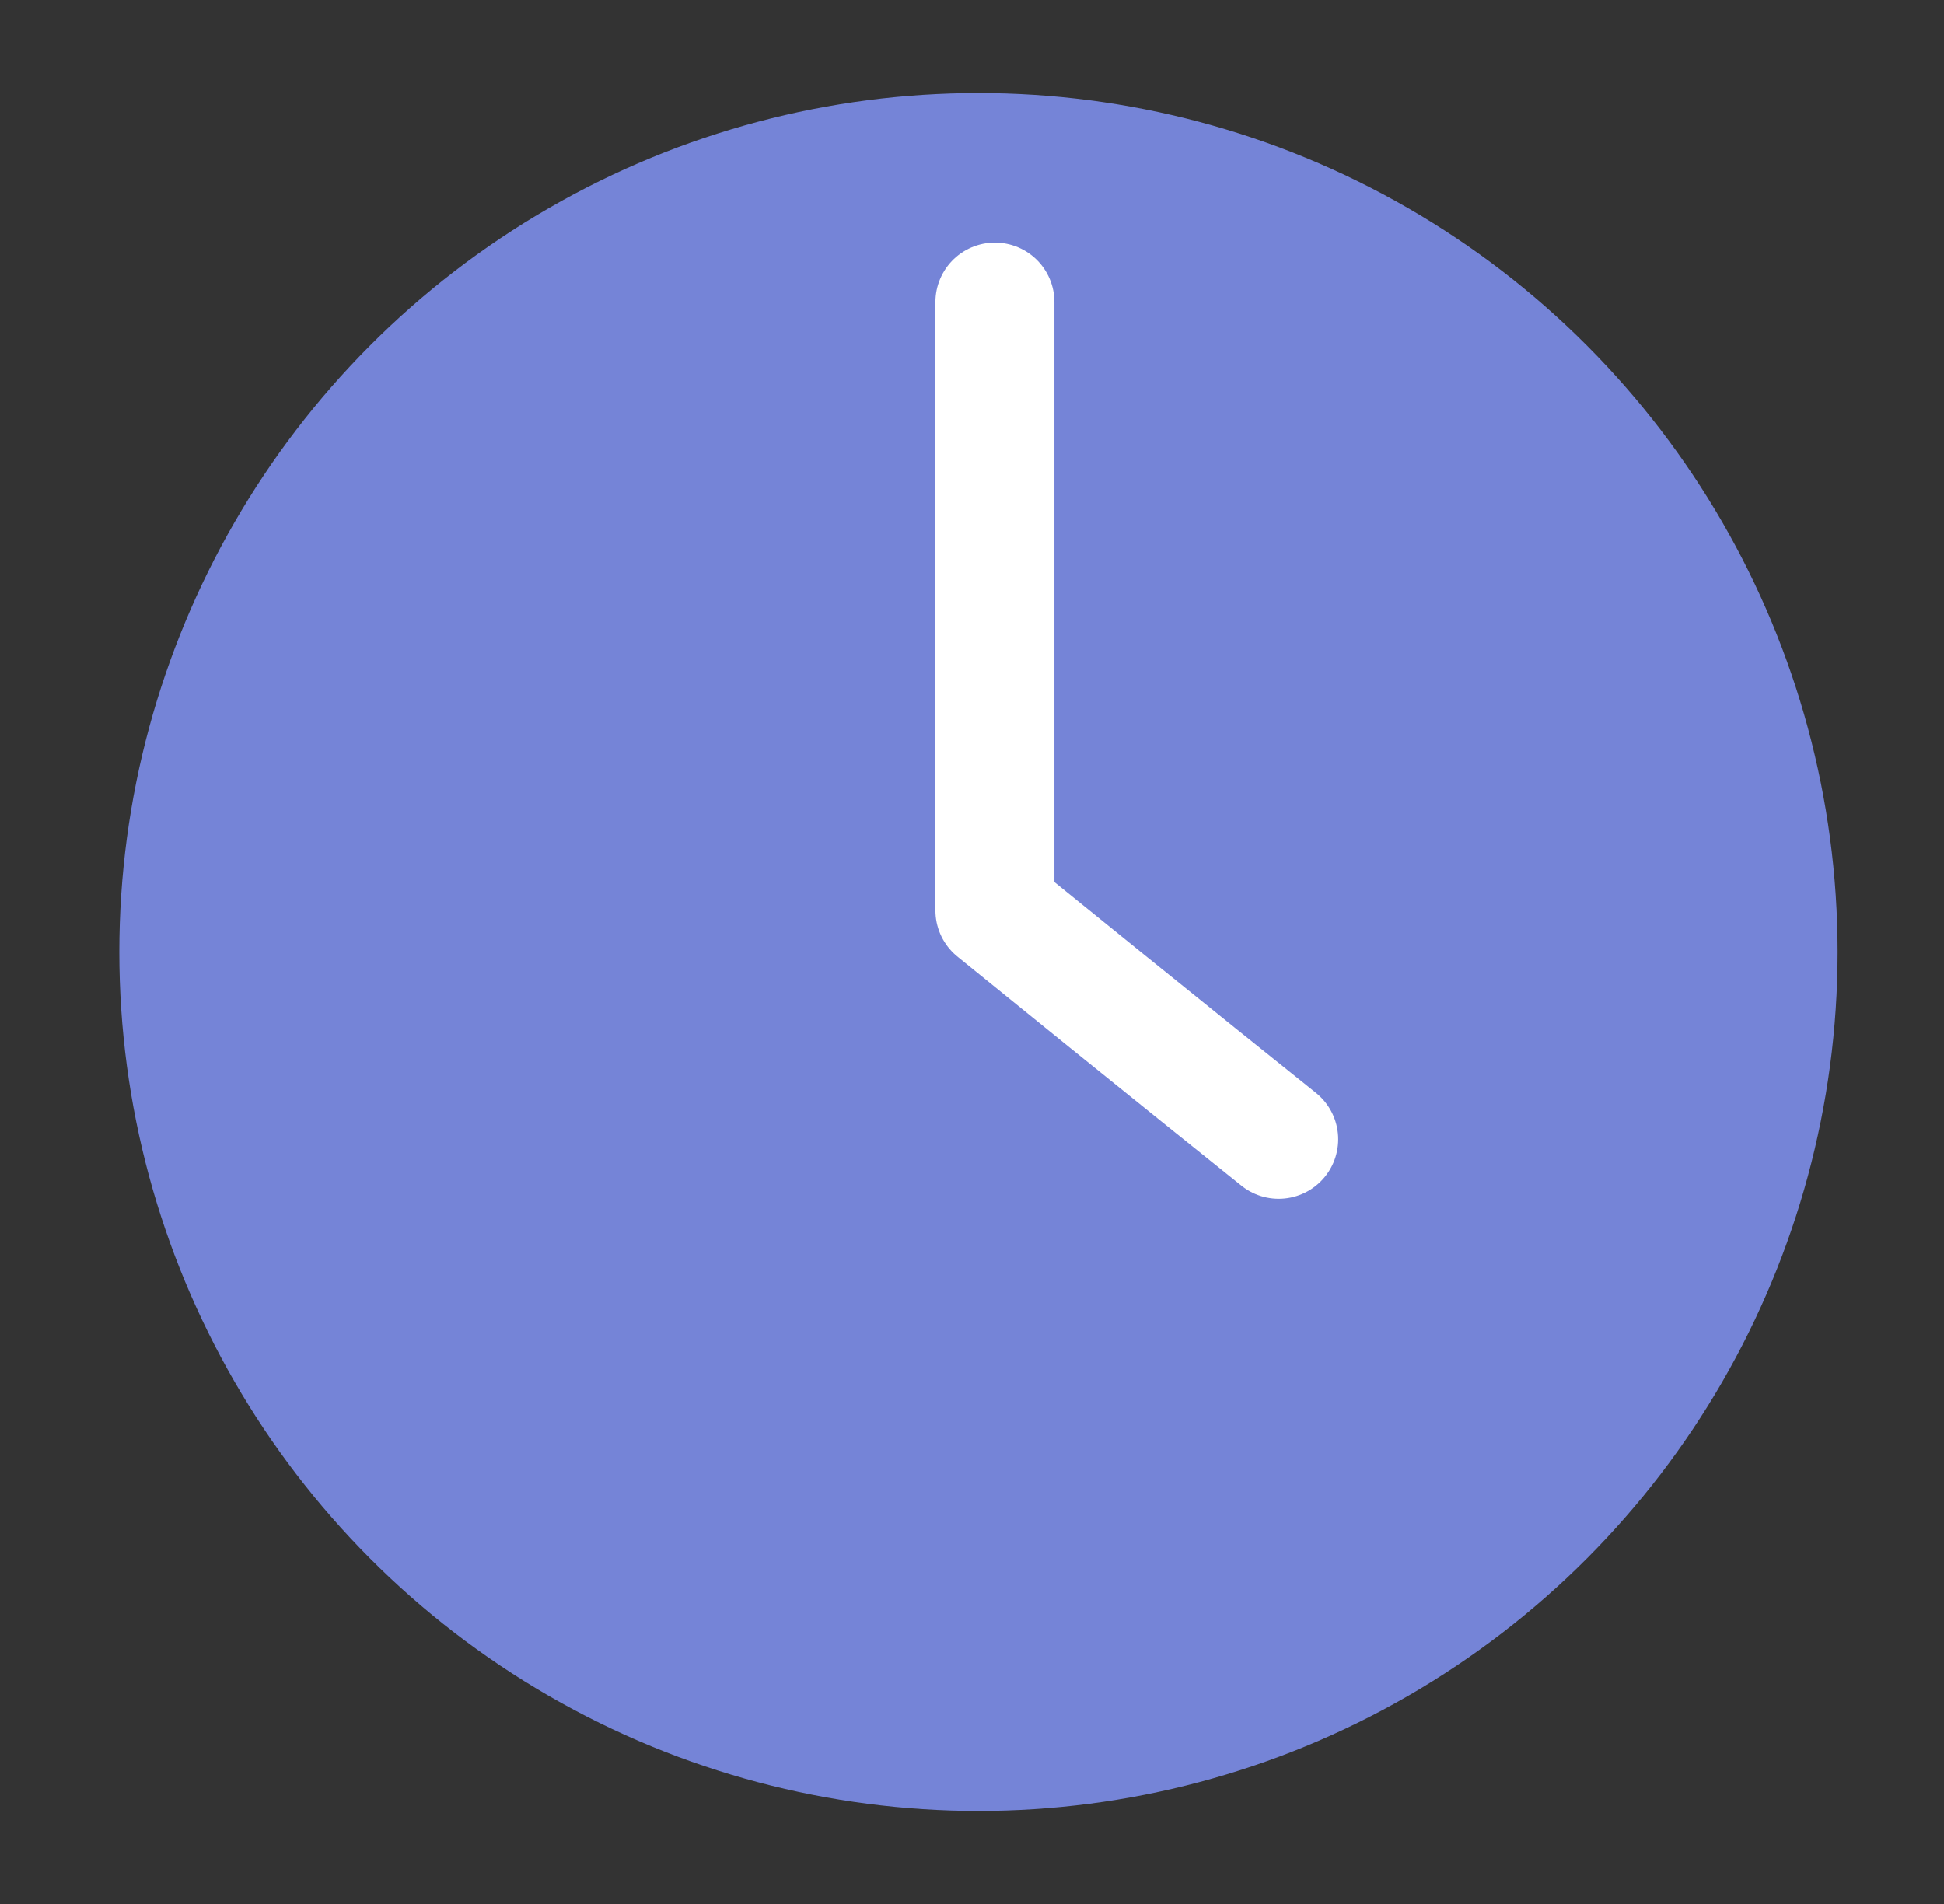 <svg width="49" height="48" fill="none" xmlns="http://www.w3.org/2000/svg"><rect width="100%" height="100%" fill="#333333" stroke="none"/><circle cx="24.663" cy="24" r="21.655" fill="#7584D7"/><path d="M25.078 7.616v15.335c4.049 3.288 7.152 5.77 7.152 5.77" stroke="#fff" stroke-width="3" stroke-linecap="round" stroke-linejoin="round"/></svg>